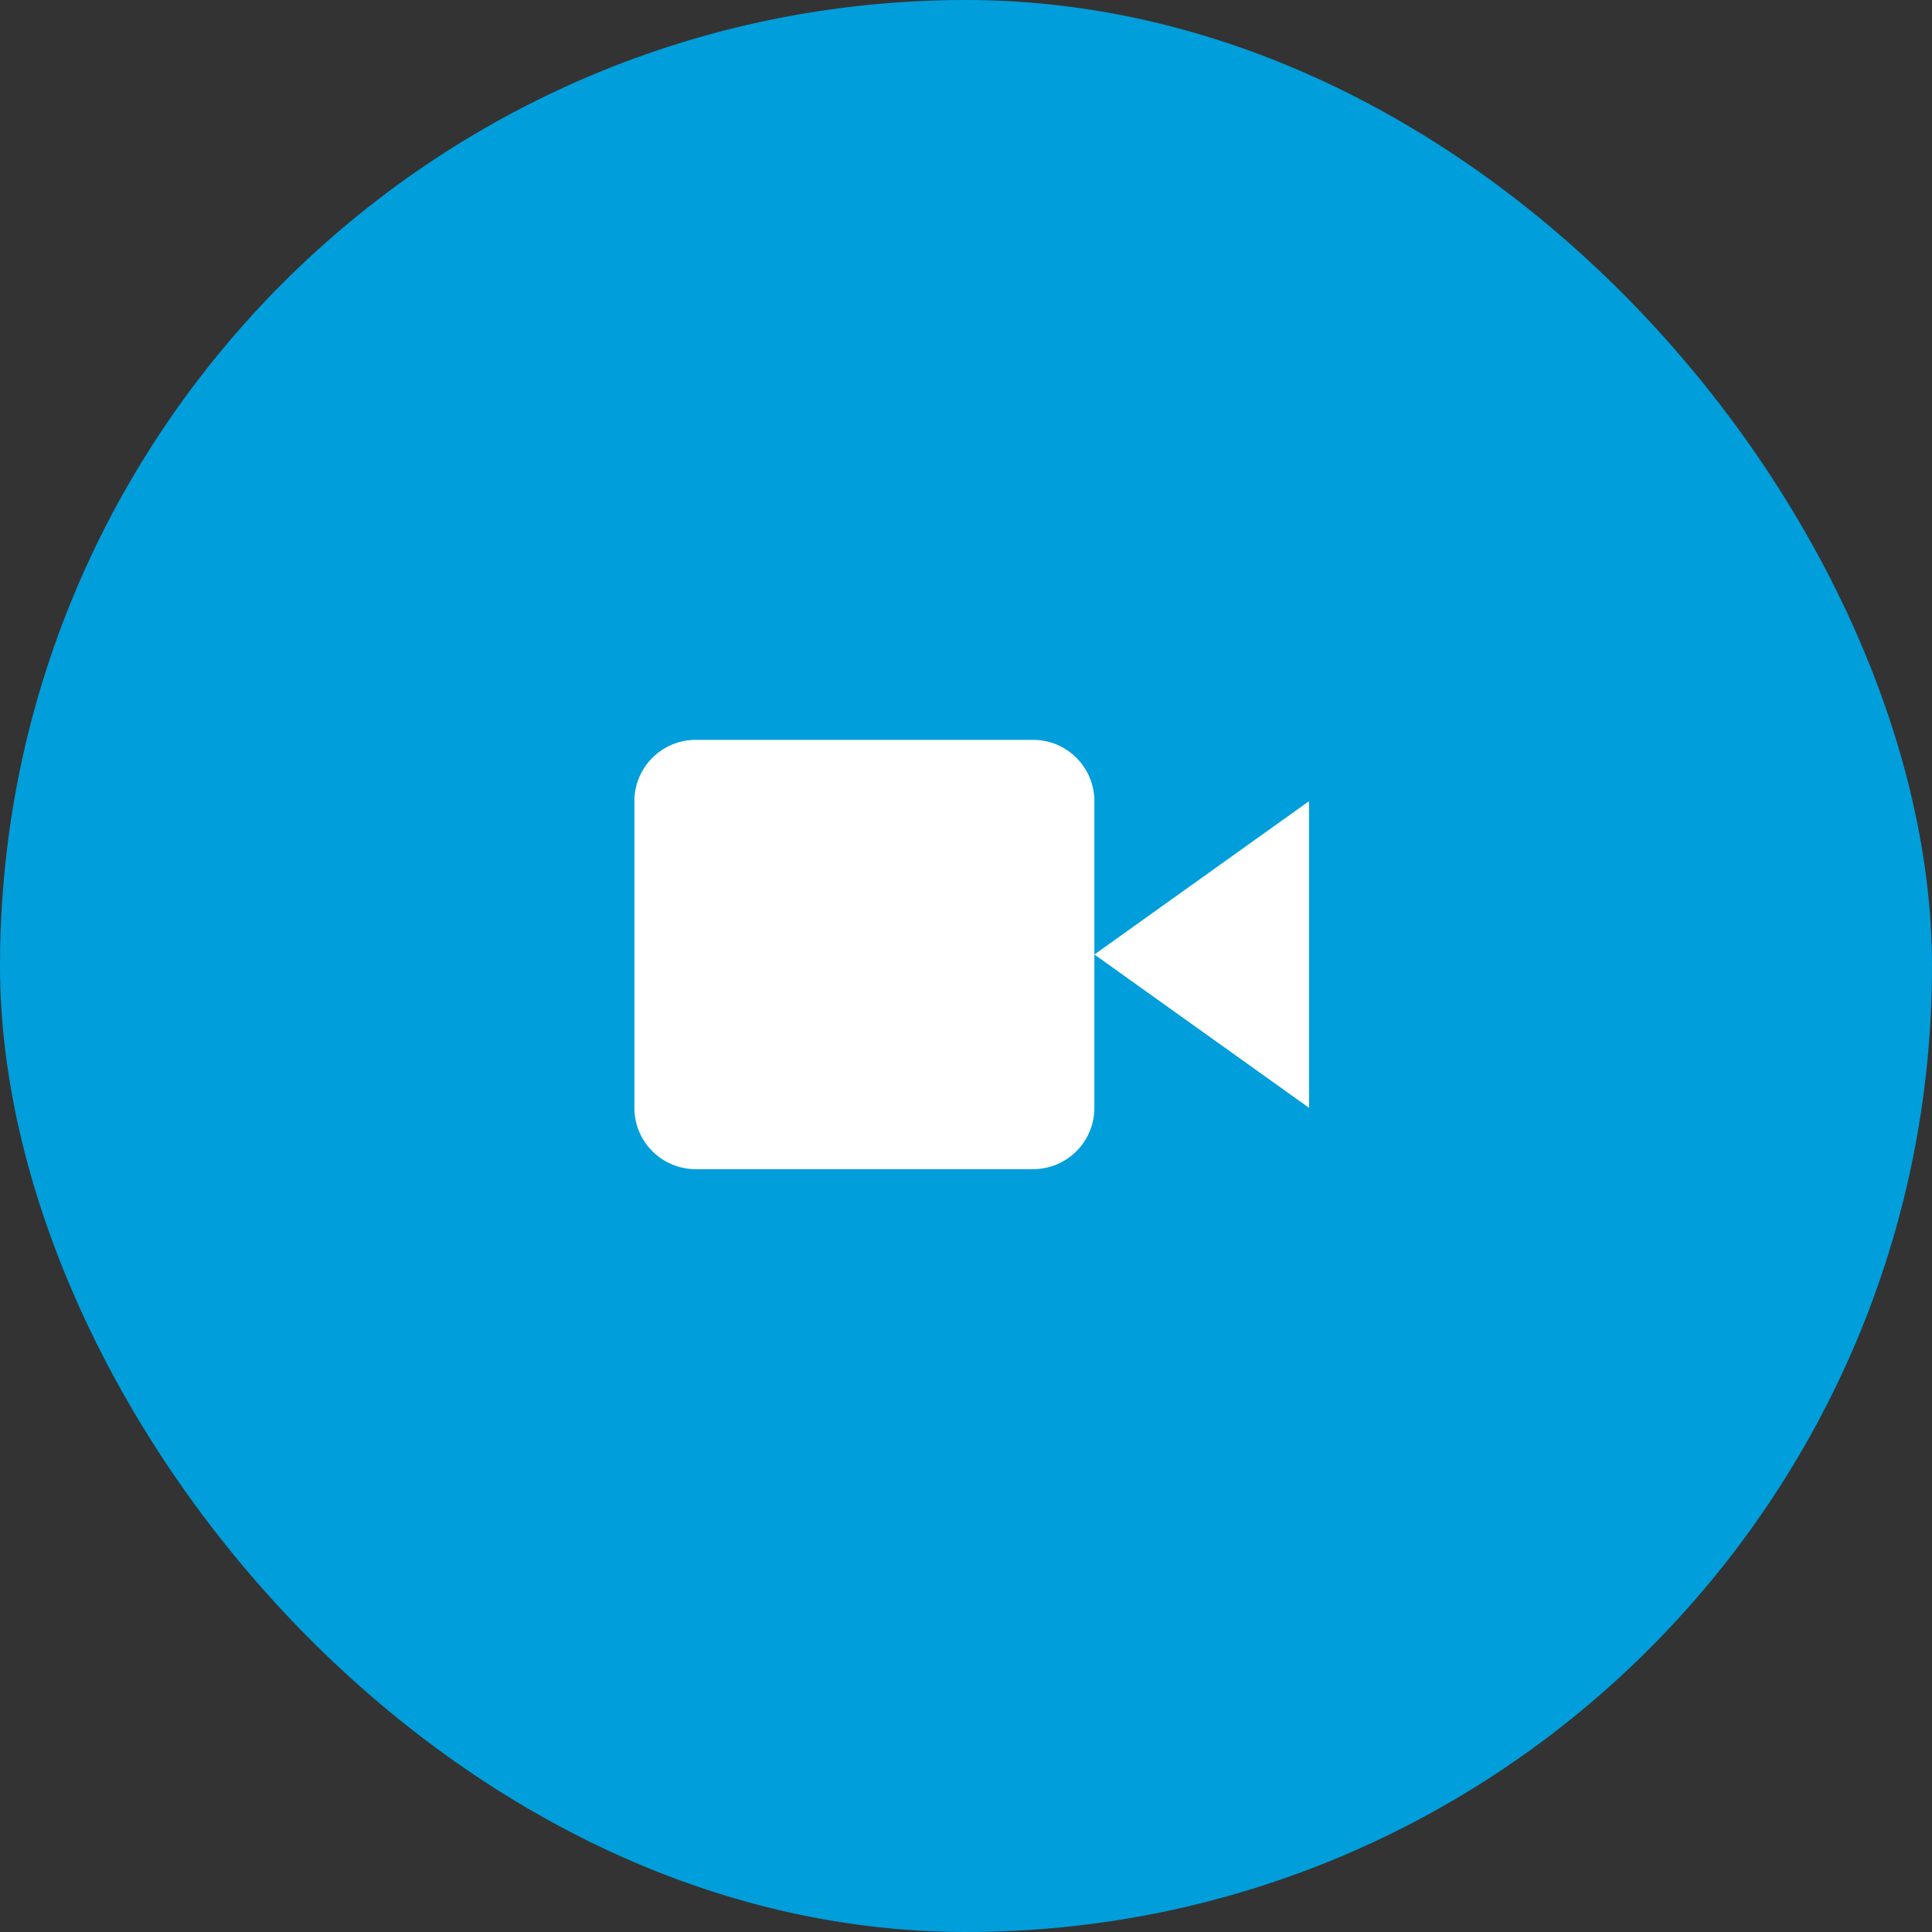 <?xml version="1.0" encoding="UTF-8"?> <svg xmlns="http://www.w3.org/2000/svg" width="56" height="56" viewBox="0 0 56 56" fill="none"><rect x="0" y="0" width="56" height="56" fill="#333333" stroke="none"/> <rect width="56" height="56" rx="28" fill="#009EDB"></rect> <path d="M37.944 23.222L31.722 27.667L37.944 32.111V23.222Z" fill="white"></path> <path d="M29.944 21.445H20.166C19.184 21.445 18.388 22.241 18.388 23.222V32.111C18.388 33.093 19.184 33.889 20.166 33.889H29.944C30.926 33.889 31.721 33.093 31.721 32.111V23.222C31.721 22.241 30.926 21.445 29.944 21.445Z" fill="white"></path> </svg> 